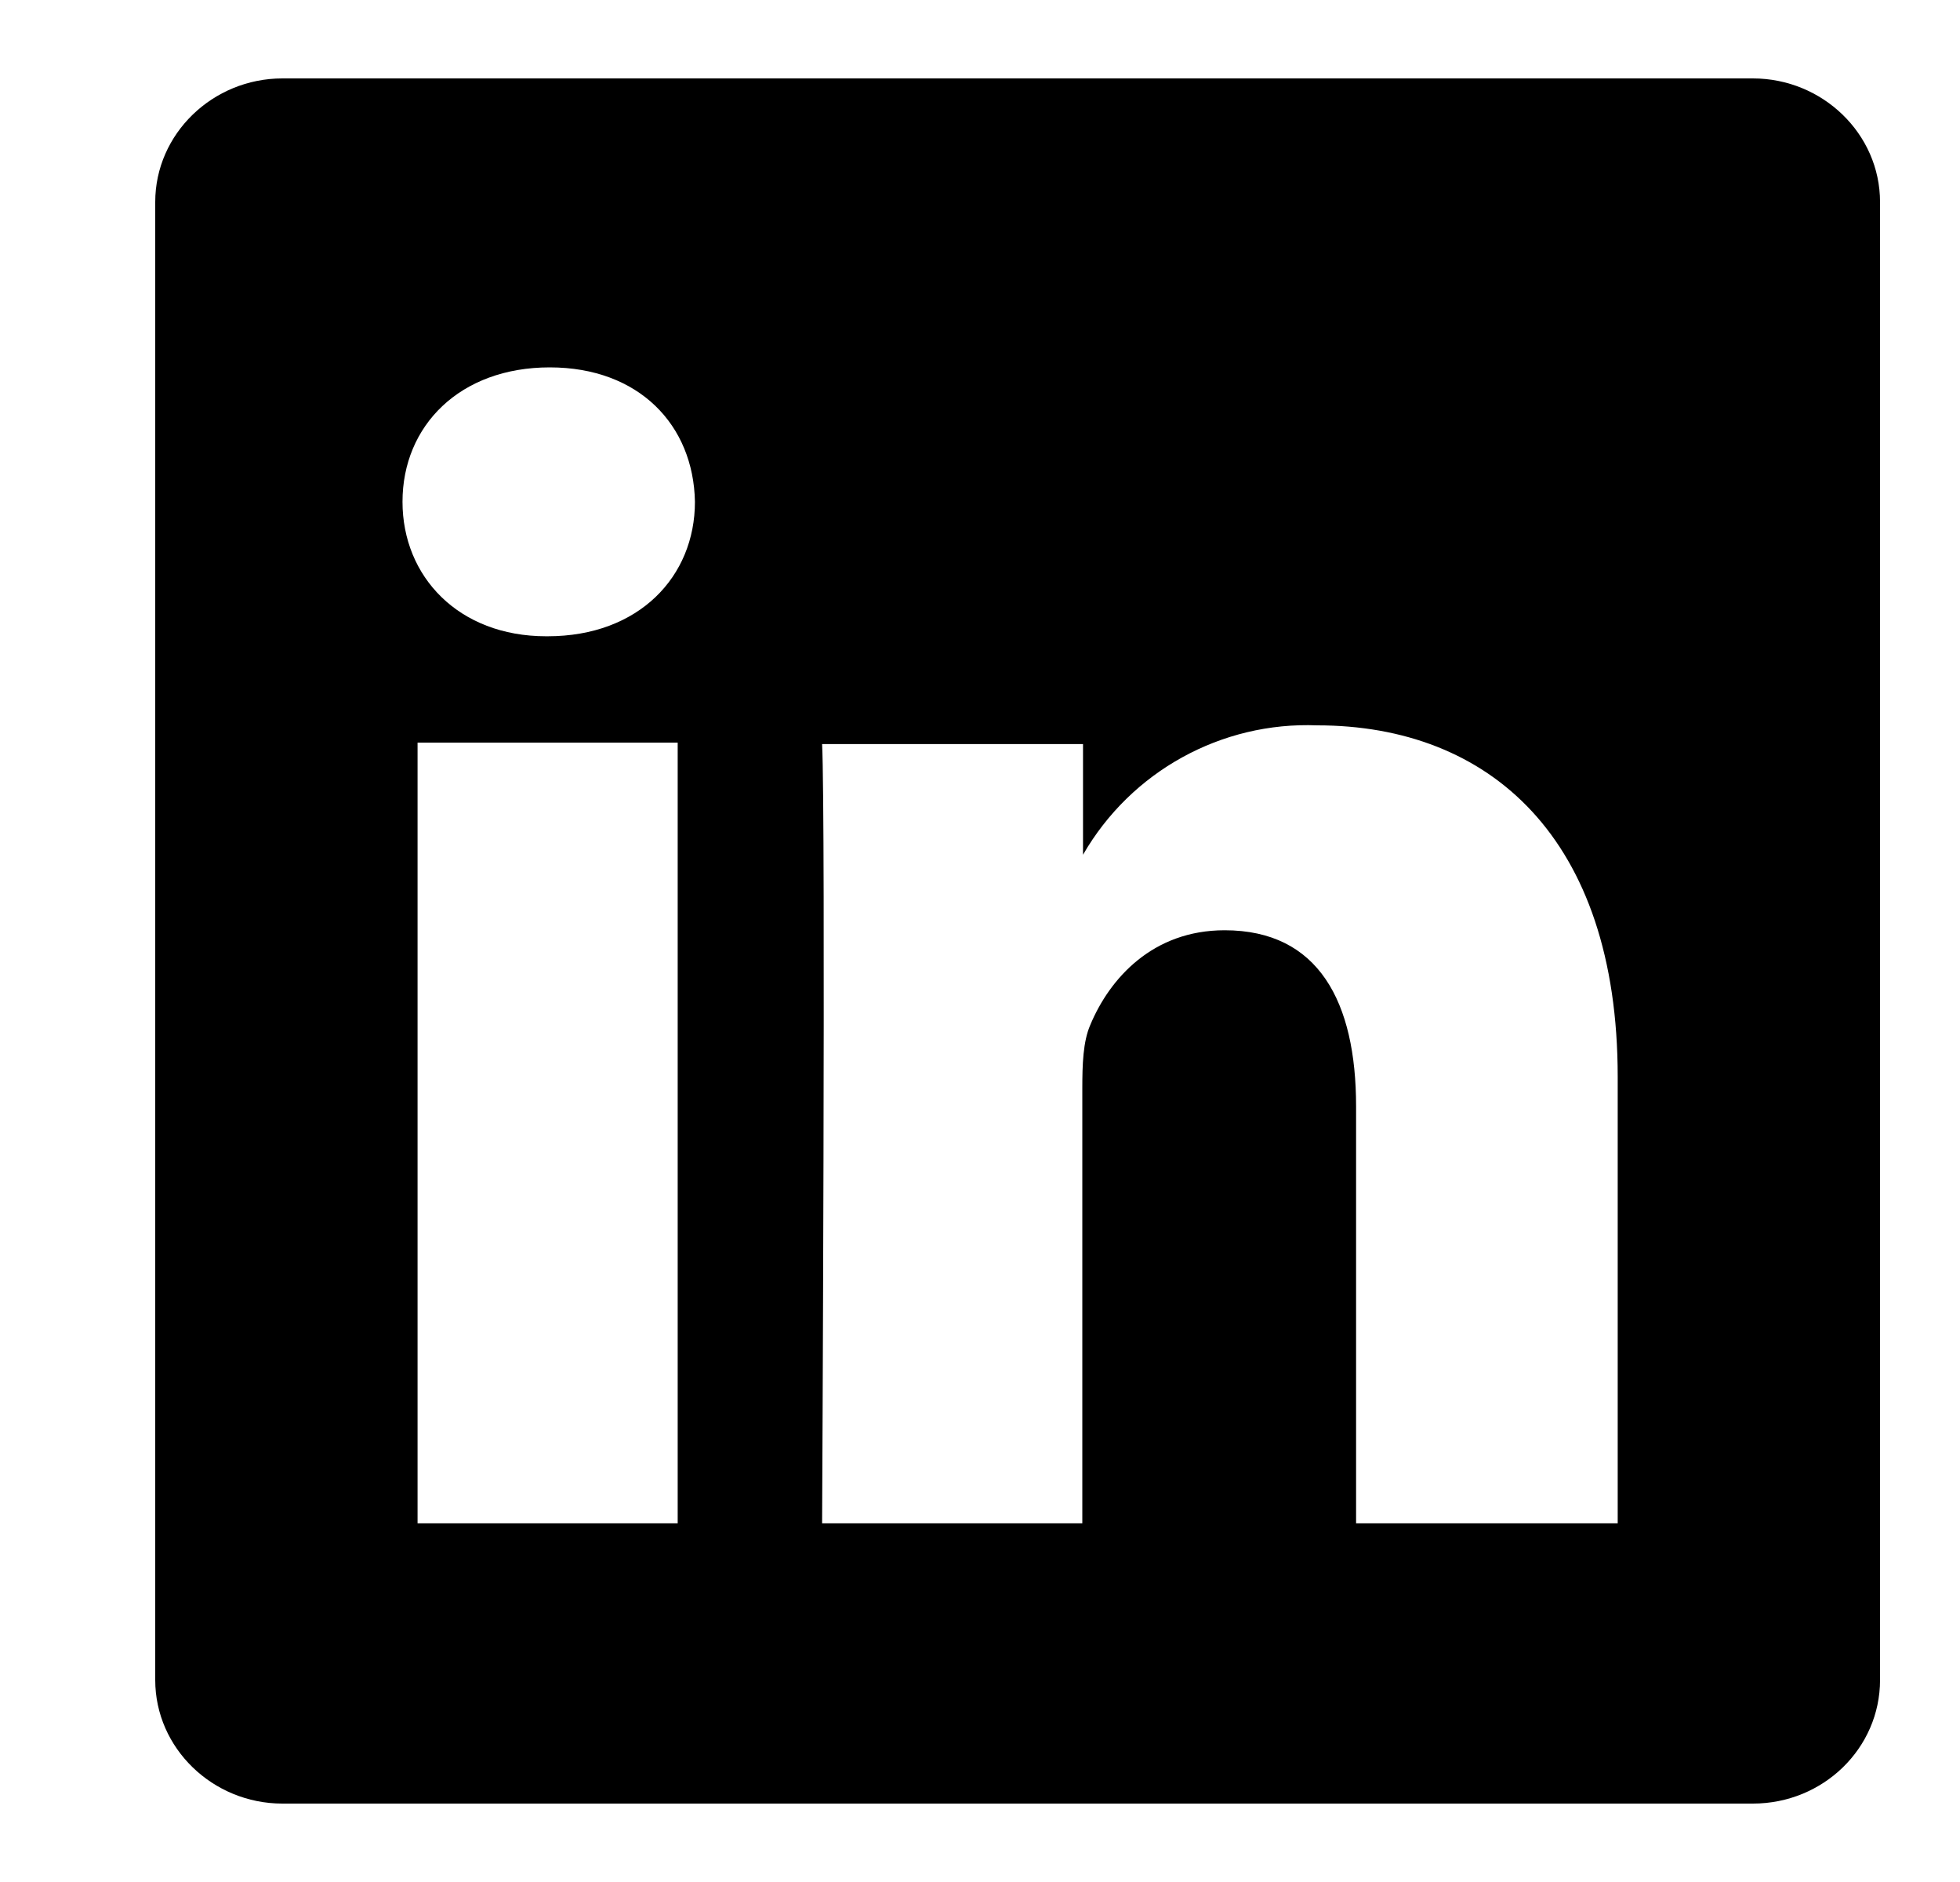 <svg width="25" height="24" viewBox="0 0 25 24" fill="none" xmlns="http://www.w3.org/2000/svg">
<path d="M22.358 1H3.602C2.714 1 1.98 1.706 1.98 2.576V21.424C1.98 22.294 2.714 23 3.602 23H22.358C23.256 23 23.98 22.294 23.98 21.424V2.576C23.98 1.706 23.246 1 22.358 1ZM8.644 19.425H5.326V9.47H8.644V19.425ZM6.994 8.114H6.966C5.849 8.114 5.134 7.353 5.134 6.399C5.134 5.428 5.866 4.685 7.012 4.685C8.149 4.685 8.846 5.419 8.864 6.399C8.864 7.353 8.149 8.114 6.985 8.114H6.994ZM20.625 19.425H17.297V14.109C17.297 12.779 16.821 11.863 15.62 11.863C14.704 11.863 14.154 12.476 13.906 13.072C13.814 13.284 13.805 13.576 13.805 13.879V19.425H10.486C10.486 19.425 10.533 10.424 10.486 9.489H13.814V10.9C14.427 9.837 15.577 9.202 16.802 9.25C18.994 9.25 20.634 10.68 20.634 13.732V19.425H20.625Z" fill="black"/>
</svg>
